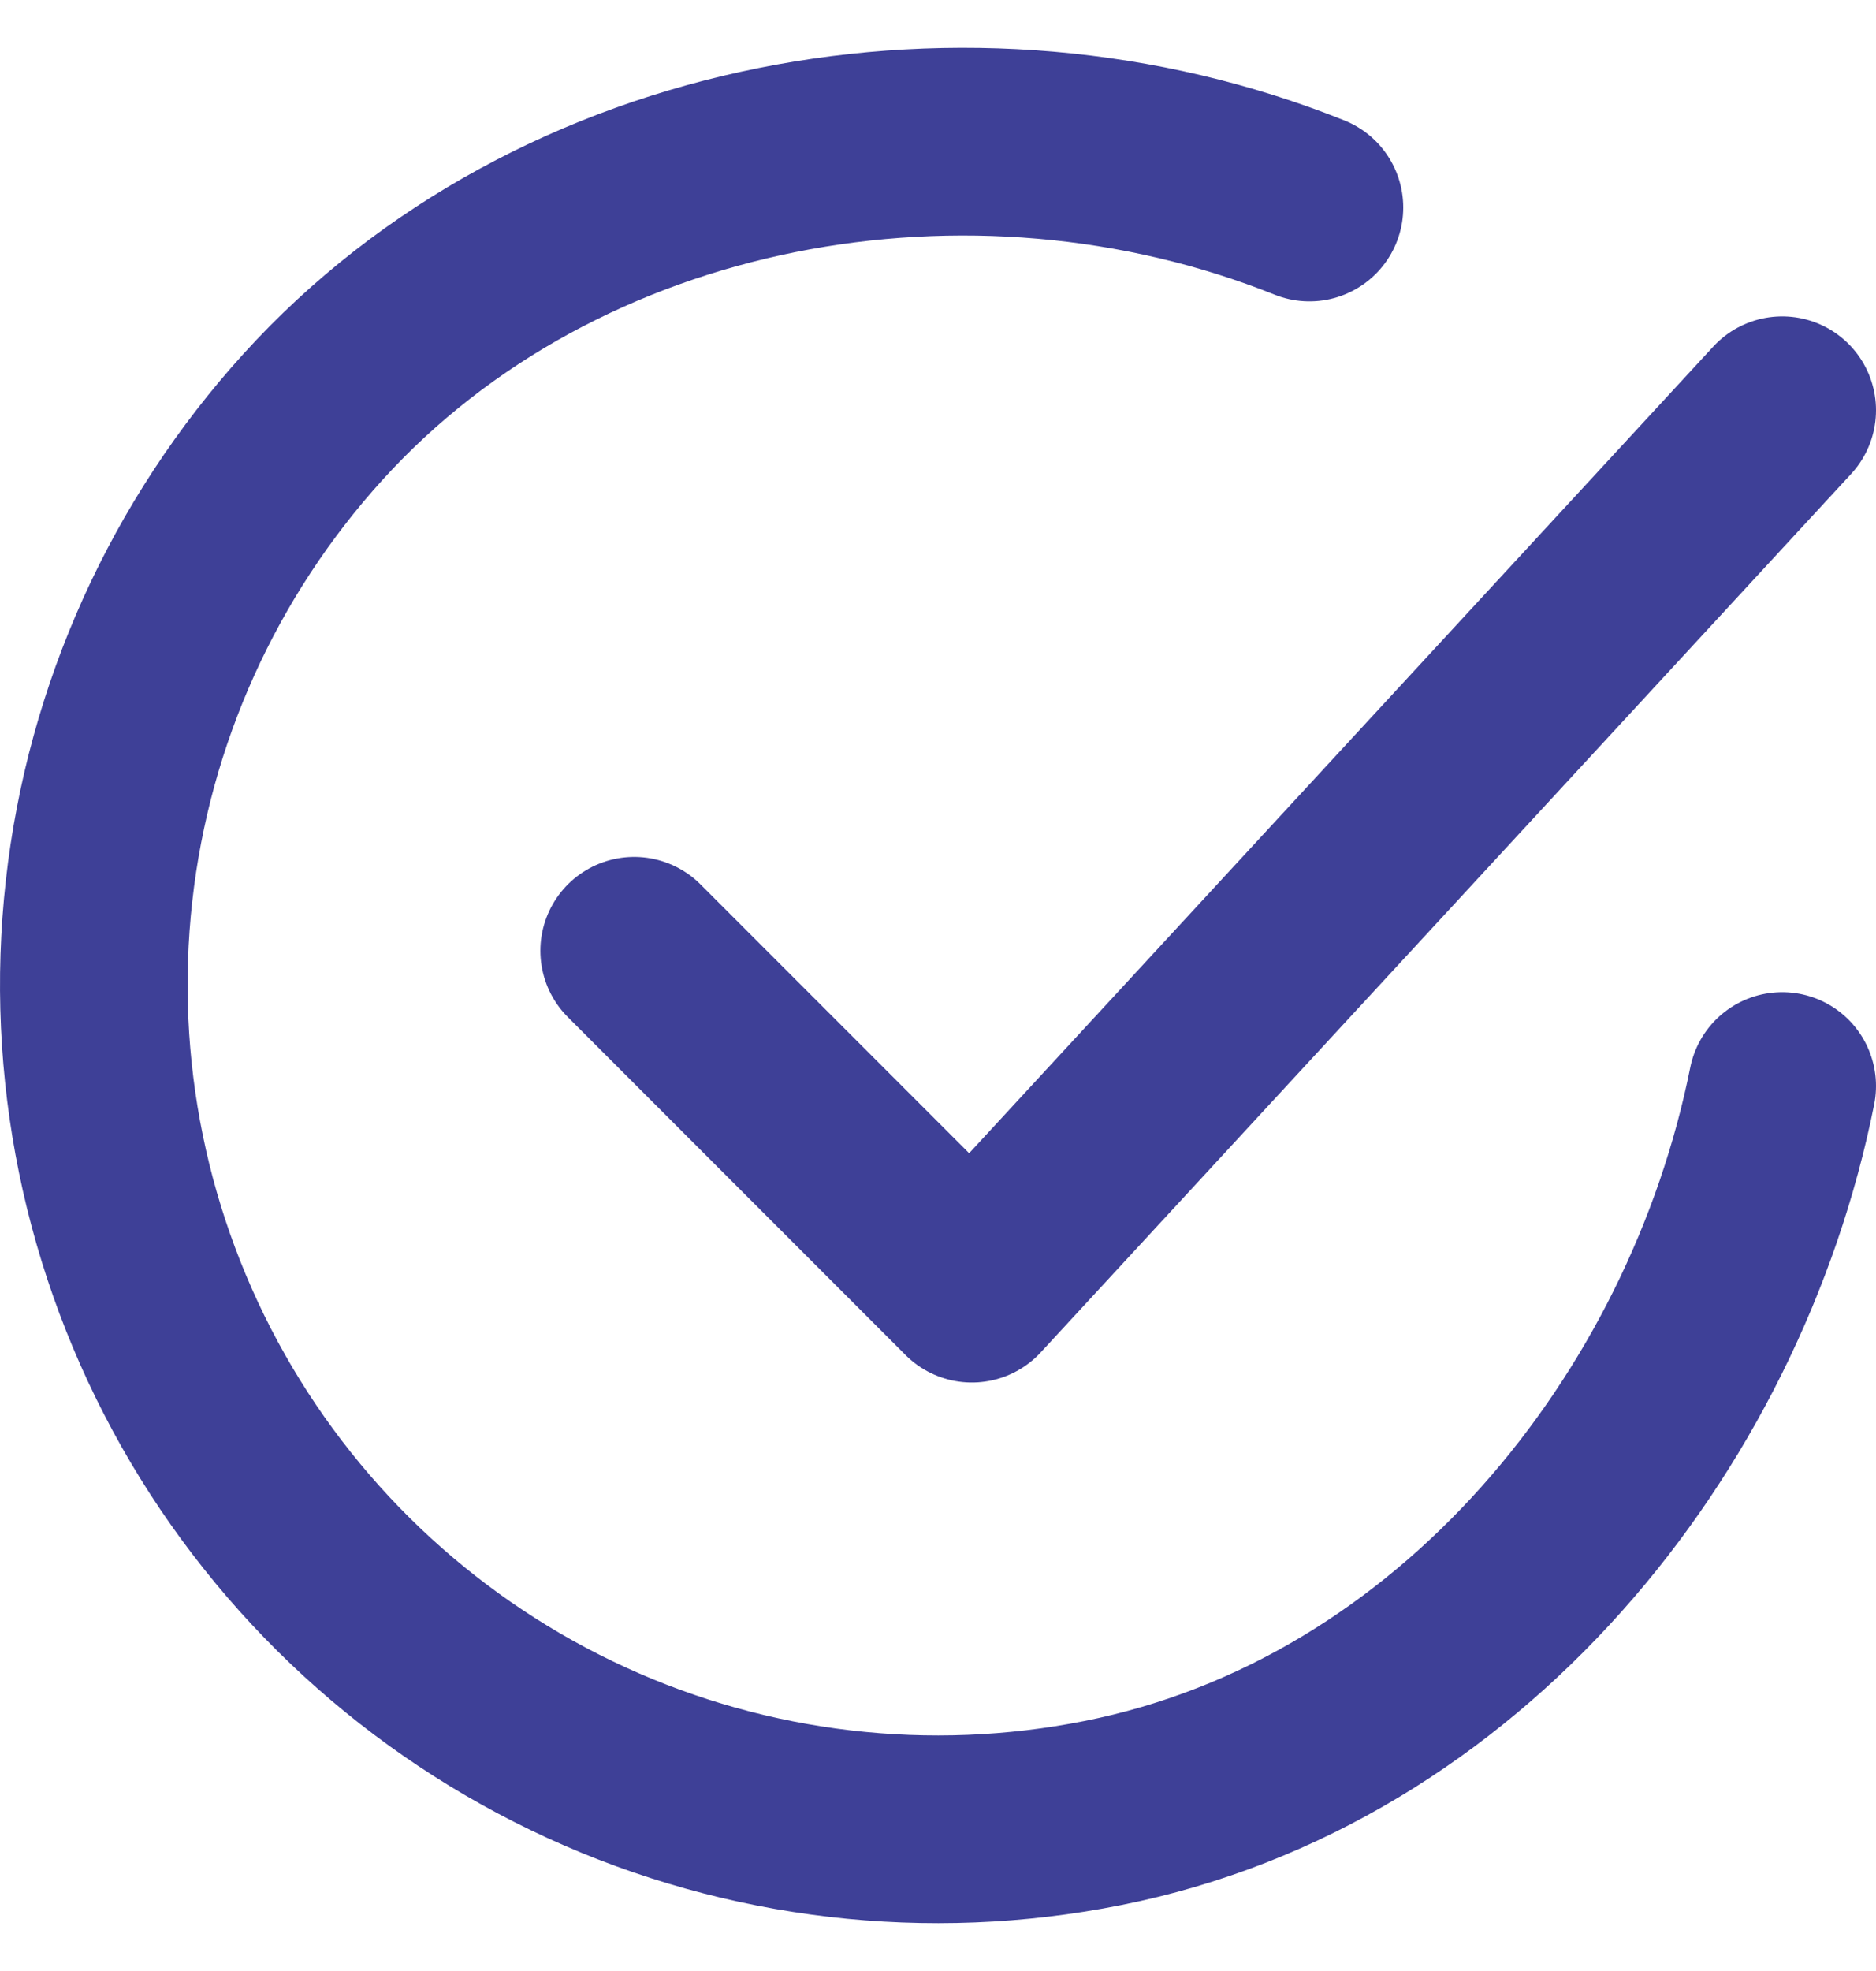 <svg width="20" height="21" viewBox="0 0 20 21" fill="none" xmlns="http://www.w3.org/2000/svg">
<path d="M19 11.571C18.28 15.17 15.566 18.56 11.757 19.317C9.9 19.687 7.973 19.462 6.251 18.673C4.529 17.884 3.1 16.572 2.167 14.924C1.234 13.275 0.845 11.375 1.056 9.492C1.266 7.61 2.065 5.842 3.338 4.44C5.95 1.563 10.36 0.771 13.96 2.211" stroke="#3e4097" stroke-width="2" stroke-linecap="round" stroke-linejoin="round"/>
<path d="M6.761 10.13L10.361 13.73L19 4.371" stroke="#3e4097" stroke-width="2" stroke-linecap="round" stroke-linejoin="round"/>
</svg>

